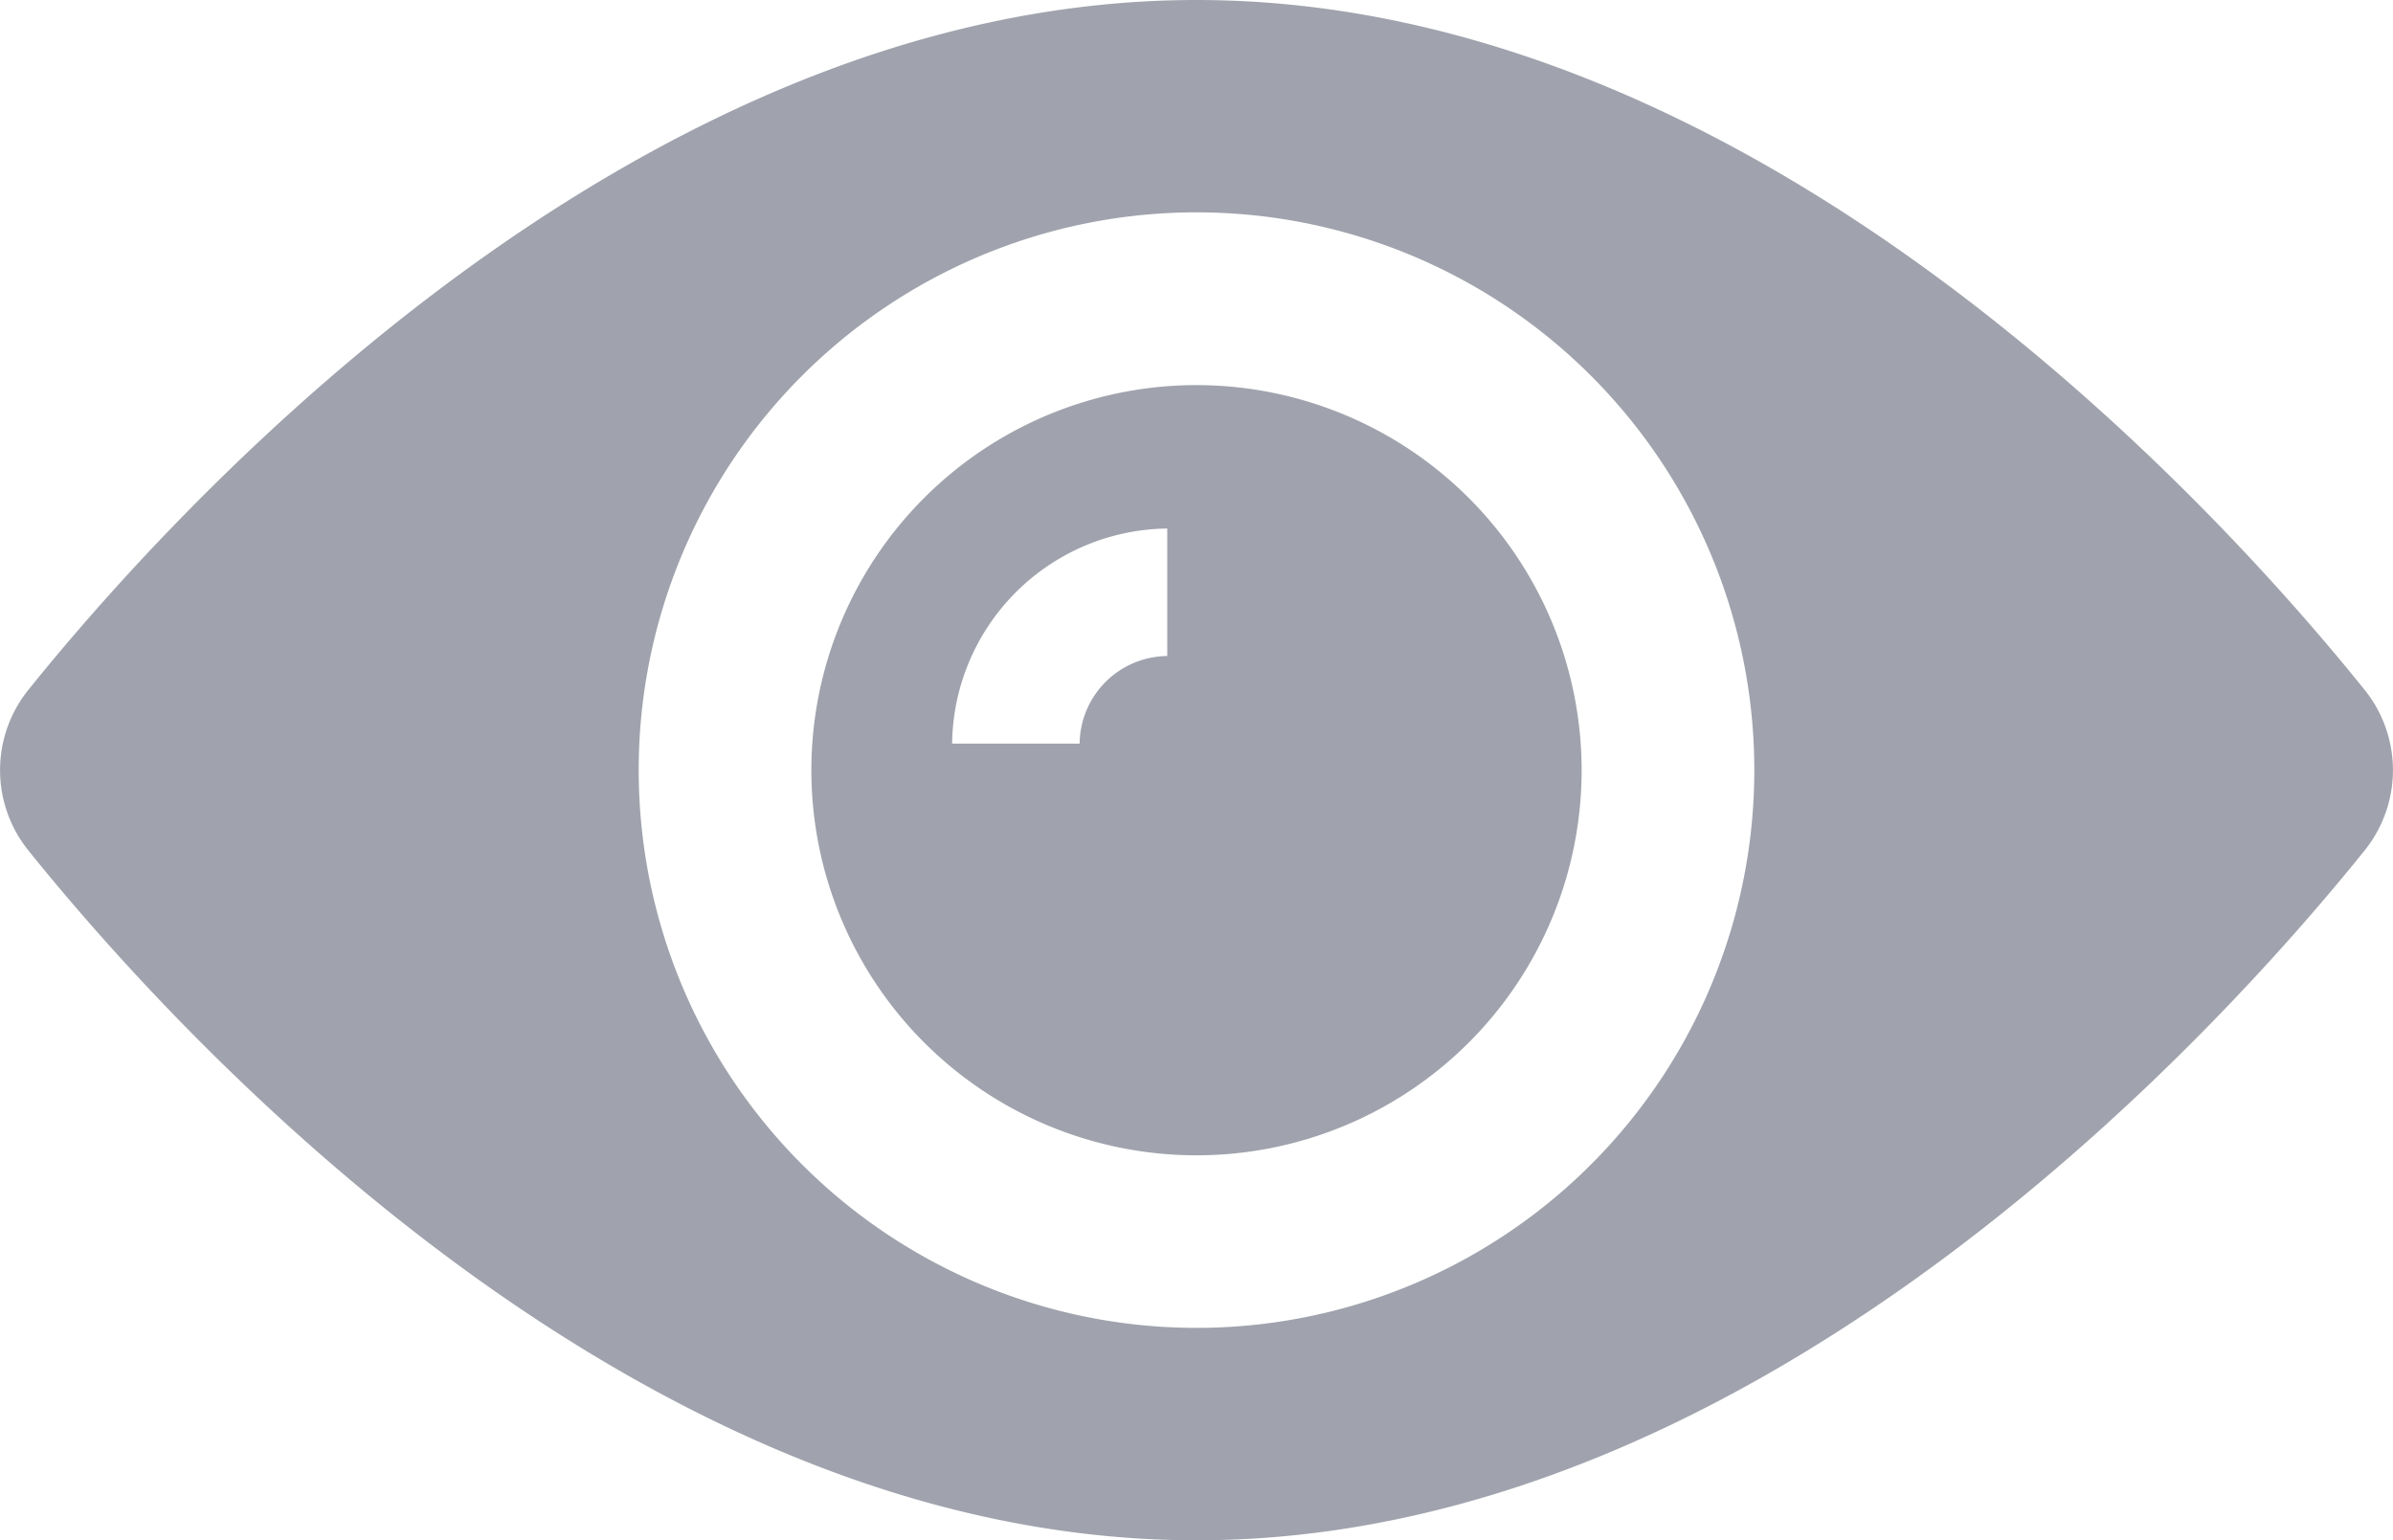 <svg xmlns="http://www.w3.org/2000/svg" width="22.424" height="14.436" viewBox="0 0 22.424 14.436">
  <g id="Group_27803" data-name="Group 27803" transform="translate(-311.576 -530.281)">
    <g id="view" transform="translate(311.576 448.105)">
      <g id="Group_26816" data-name="Group 26816" transform="translate(7.603 85.785)">
        <g id="Group_26815" data-name="Group 26815" transform="translate(0 0)">
          <path id="Path_10313" data-name="Path 10313" d="M160.025,156.416a3.609,3.609,0,1,0,3.609,3.609A3.611,3.611,0,0,0,160.025,156.416Zm-.274,2.539a.829.829,0,0,0-.821.821h-1.195a2.04,2.04,0,0,1,2.016-2.016Z" transform="translate(-156.416 -156.416)" fill="#a0a3ad"/>
        </g>
      </g>
      <g id="Group_26818" data-name="Group 26818" transform="translate(0 82.176)">
        <g id="Group_26817" data-name="Group 26817" transform="translate(0 0)">
          <path id="Path_10314" data-name="Path 10314" d="M22.163,88.647c-1.22-1.518-5.575-6.471-10.951-6.471S1.481,87.129.261,88.647a1.2,1.2,0,0,0,0,1.493c1.22,1.518,5.575,6.471,10.951,6.471s9.731-4.953,10.951-6.471A1.2,1.2,0,0,0,22.163,88.647ZM11.212,94.62a5.227,5.227,0,1,1,5.227-5.227A5.226,5.226,0,0,1,11.212,94.62Z" transform="translate(0 -82.176)" fill="#a0a3ad"/>
        </g>
      </g>
    </g>
  </g>
</svg>
